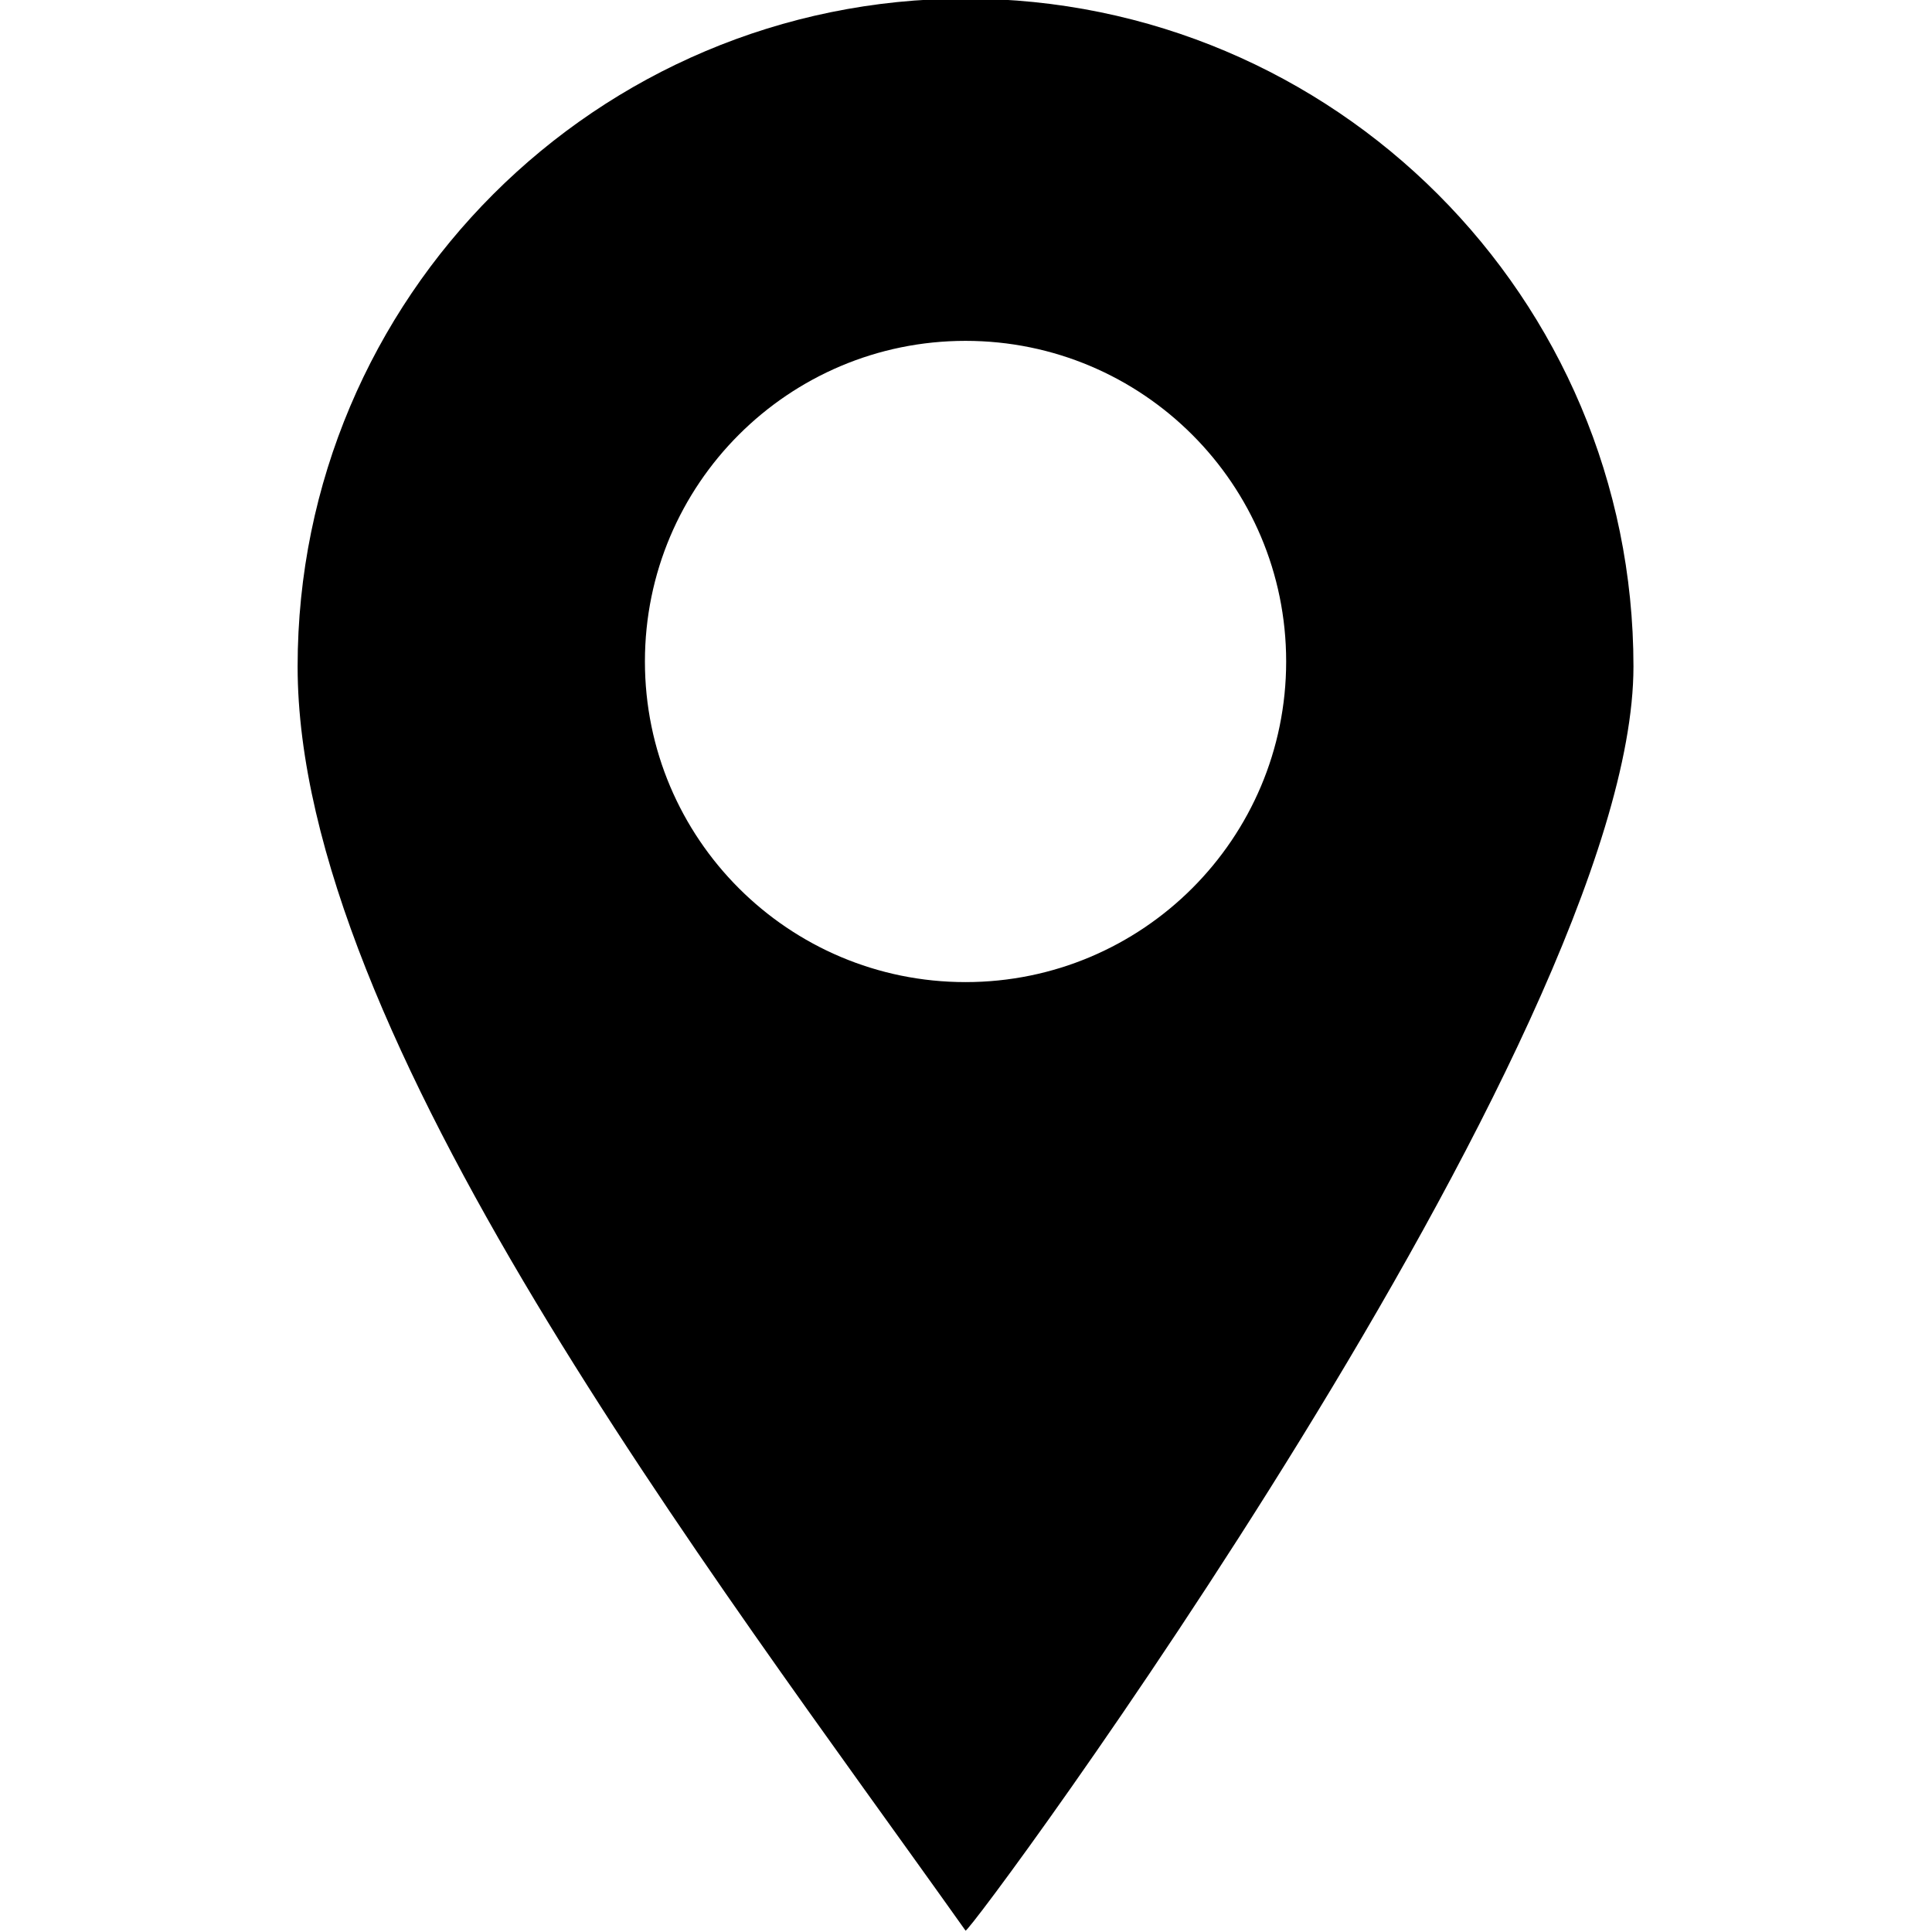 <?xml version="1.0" encoding="UTF-8"?>
<svg id="Ebene_1" xmlns="http://www.w3.org/2000/svg" version="1.1" viewBox="0 0 420 420">
  <!-- Generator: Adobe Illustrator 29.5.0, SVG Export Plug-In . SVG Version: 2.1.0 Build 137)  -->
  <path d="M355.1,144.9C355.1,64.7,290.1-.3,209.9-.3S64.7,64.7,64.7,144.9s89.6,196.5,145.2,274.8c.8,1.1,145.2-194.6,145.2-274.8ZM140.2,143.8c0-38.5,31.2-69.7,69.7-69.7s69.7,31.2,69.7,69.7-31.2,69.7-69.7,69.7-69.7-31.2-69.7-69.7Z"/>
</svg>